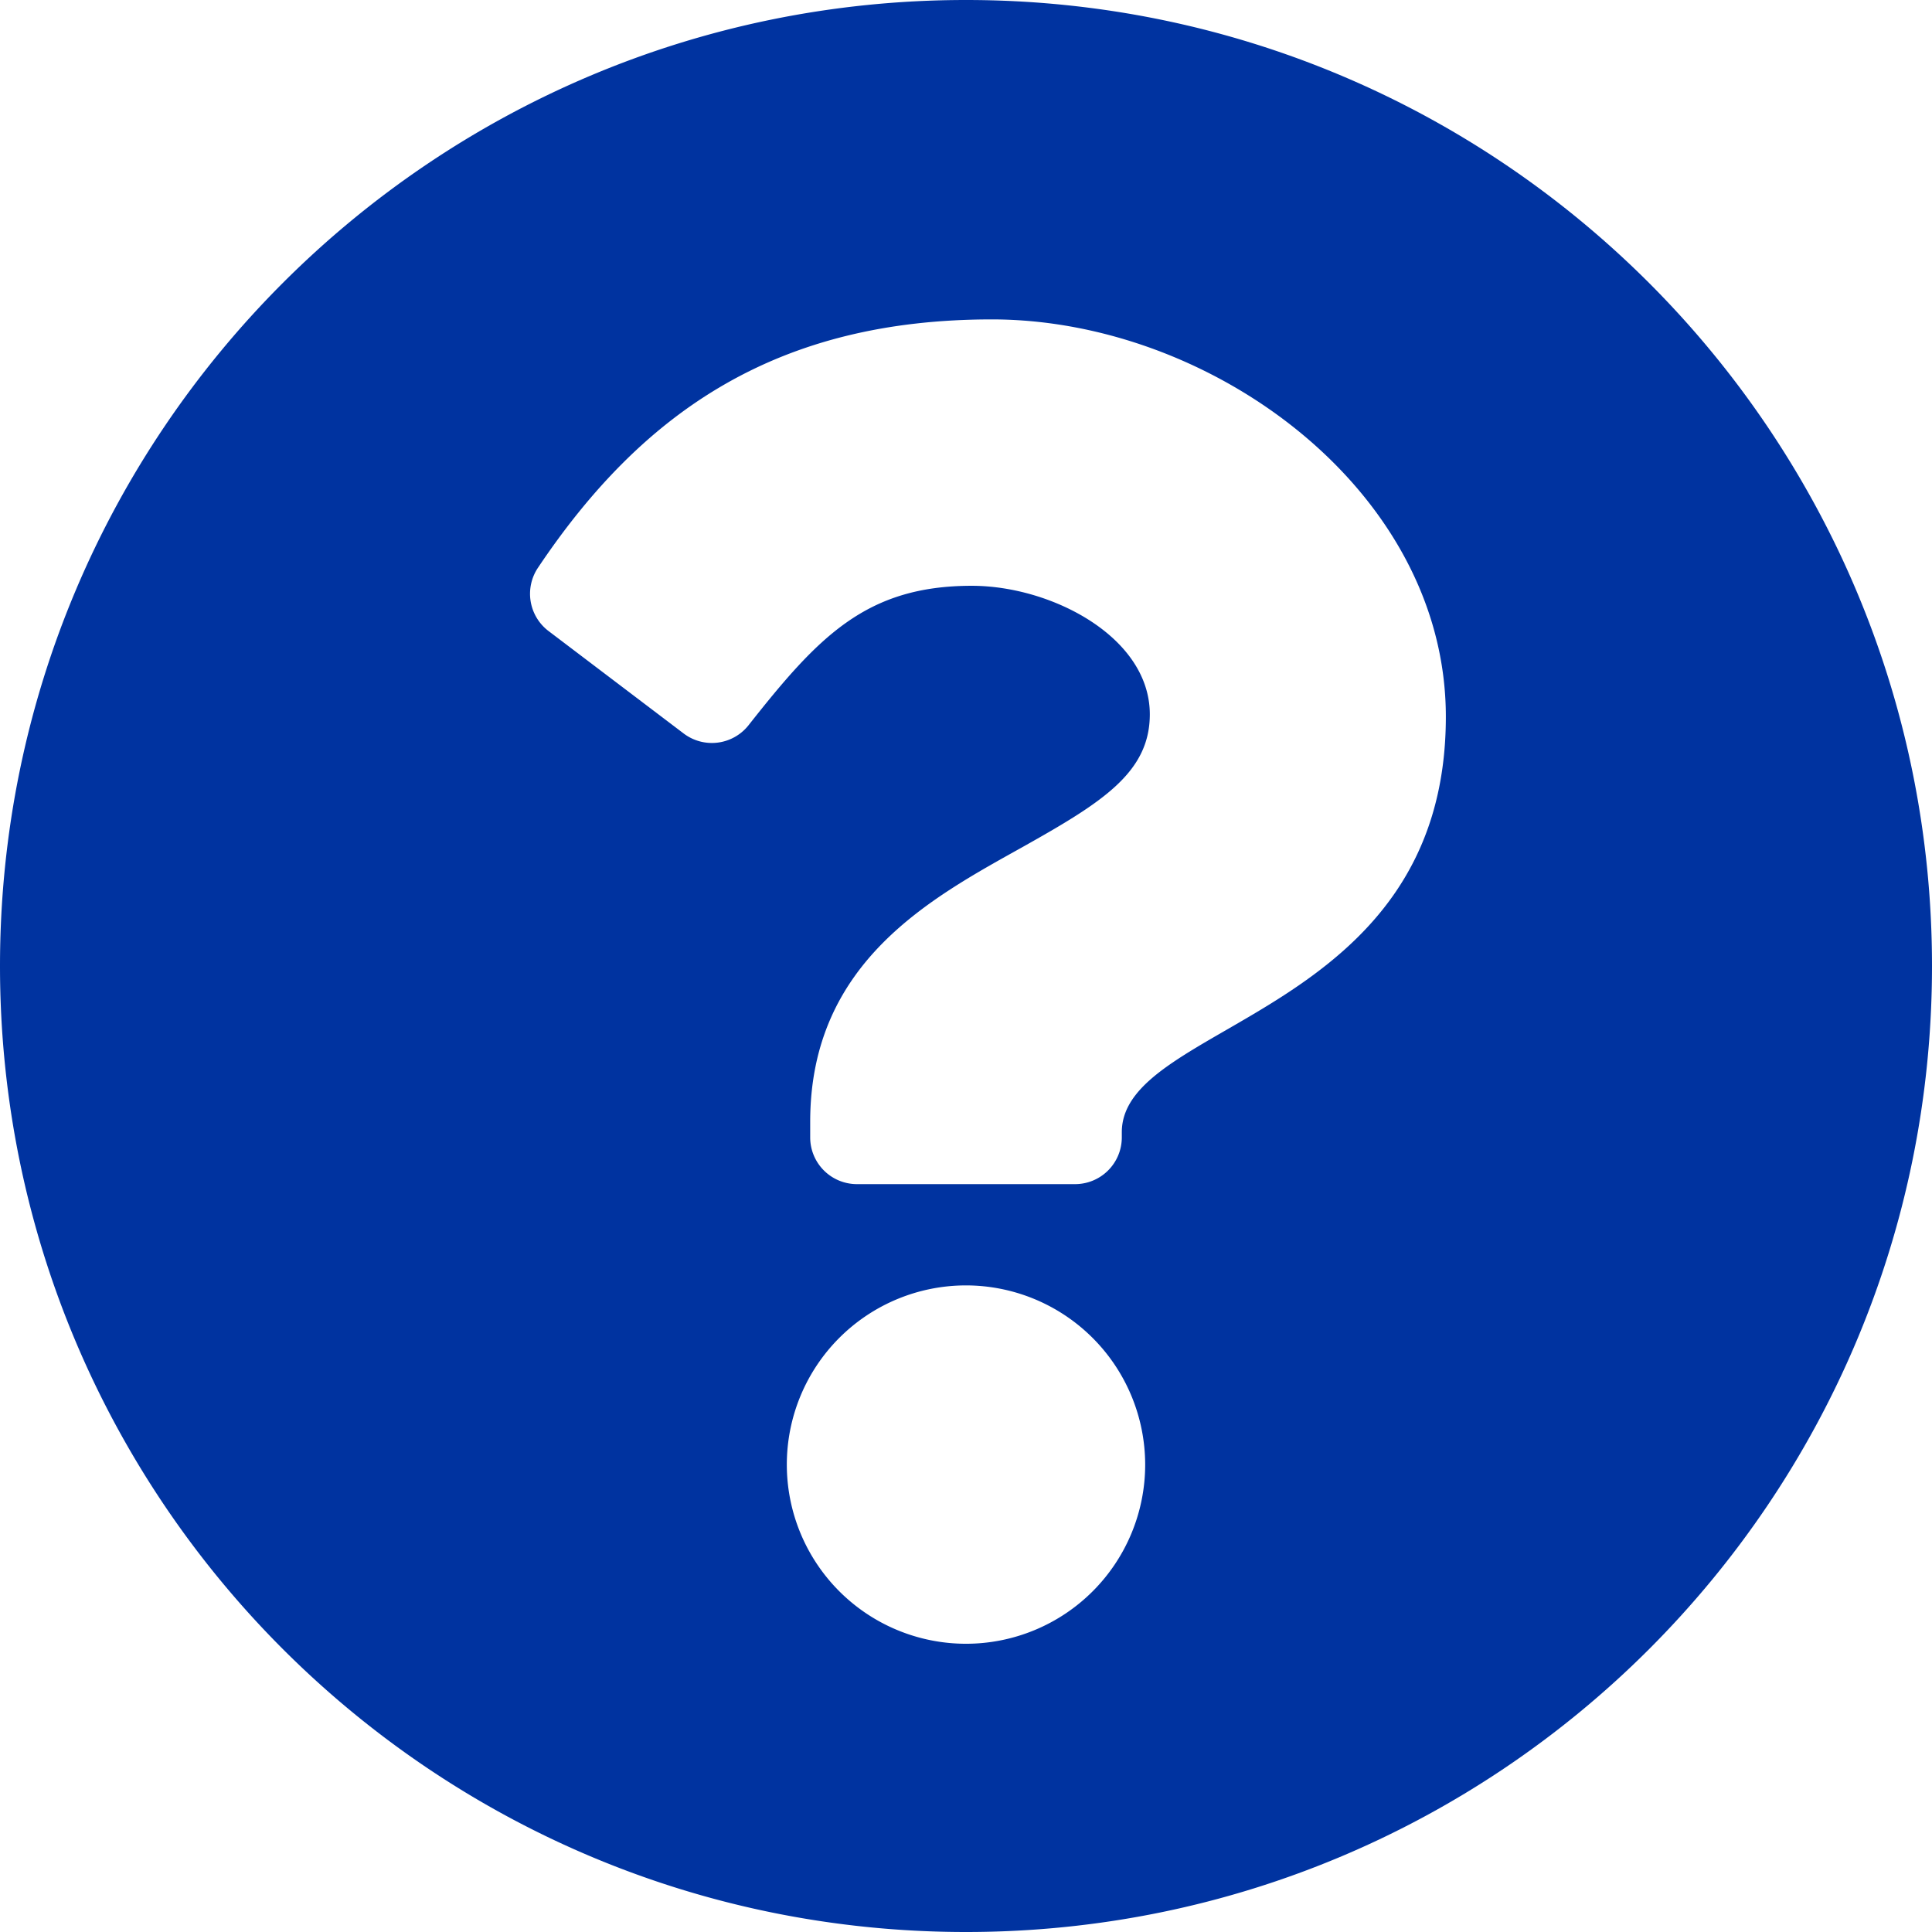 <svg xmlns="http://www.w3.org/2000/svg" viewBox="0 0 496 496"><defs><style>.cls-1{fill:#0033a0;}</style></defs><title>question-circle-blue</title><g id="Layer_2" data-name="Layer 2"><g id="Layer_1-2" data-name="Layer 1"><path class="cls-1" d="M496,248c0,137-111,248-248,248S0,385,0,248,111,0,248,0,496,111.08,496,248ZM254.65,82c-54.49,0-89.25,23-116.54,63.76A12,12,0,0,0,140.82,162l34.7,26.31a12,12,0,0,0,16.66-2.13c17.87-22.65,30.12-35.79,57.31-35.79,20.43,0,45.7,13.14,45.7,33,0,15-12.37,22.67-32.54,34C239.13,230.53,208,246.94,208,288v4a12,12,0,0,0,12,12h56a12,12,0,0,0,12-12v-1.33C288,262.2,371.19,261,371.19,184,371.19,126,311,82,254.65,82ZM248,330a46,46,0,1,0,46,46A46.05,46.05,0,0,0,248,330Z"/></g></g></svg>